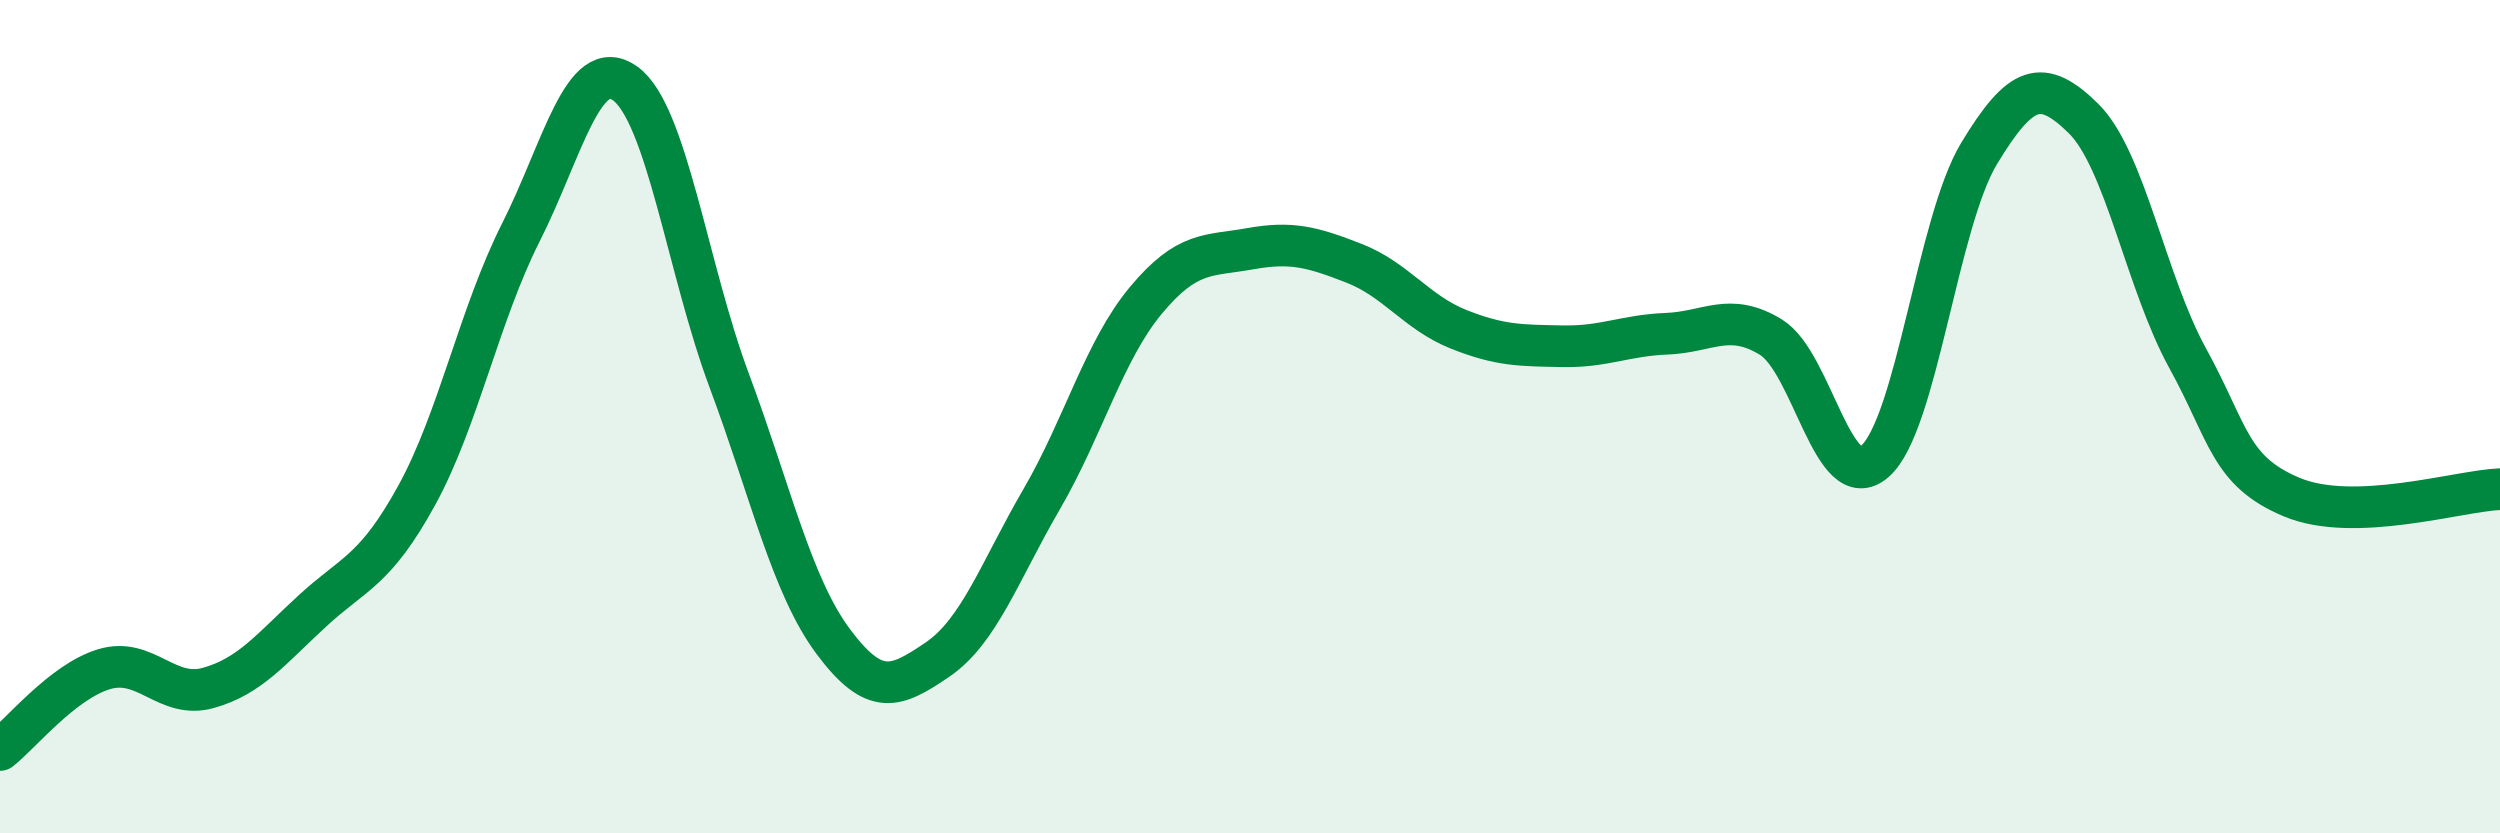
    <svg width="60" height="20" viewBox="0 0 60 20" xmlns="http://www.w3.org/2000/svg">
      <path
        d="M 0,18 C 0.5,17.61 1.5,16.36 2.5,16.06 C 3.5,15.76 4,16.79 5,16.51 C 6,16.23 6.5,15.58 7.5,14.66 C 8.5,13.74 9,13.71 10,11.89 C 11,10.07 11.5,7.56 12.5,5.58 C 13.5,3.6 14,1.29 15,2 C 16,2.71 16.5,6.45 17.5,9.13 C 18.5,11.81 19,14.06 20,15.4 C 21,16.74 21.5,16.51 22.5,15.83 C 23.5,15.15 24,13.7 25,11.98 C 26,10.26 26.5,8.41 27.5,7.21 C 28.5,6.01 29,6.15 30,5.97 C 31,5.79 31.5,5.93 32.5,6.32 C 33.5,6.71 34,7.5 35,7.9 C 36,8.3 36.5,8.29 37.5,8.31 C 38.5,8.33 39,8.05 40,8.01 C 41,7.97 41.5,7.48 42.5,8.09 C 43.5,8.7 44,11.95 45,11.07 C 46,10.19 46.5,5.33 47.5,3.68 C 48.5,2.03 49,1.86 50,2.84 C 51,3.82 51.5,6.77 52.5,8.59 C 53.5,10.41 53.5,11.3 55,11.93 C 56.5,12.56 59,11.78 60,11.74L60 20L0 20Z"
        fill="#008740"
        opacity="0.1"
        stroke-linecap="round"
        stroke-linejoin="round"
      />
      <path
        d="M 0,18 C 0.5,17.61 1.5,16.36 2.5,16.06 C 3.5,15.76 4,16.79 5,16.51 C 6,16.23 6.5,15.58 7.5,14.66 C 8.5,13.74 9,13.71 10,11.89 C 11,10.07 11.5,7.56 12.5,5.58 C 13.5,3.6 14,1.29 15,2 C 16,2.71 16.5,6.45 17.5,9.13 C 18.5,11.81 19,14.06 20,15.4 C 21,16.74 21.5,16.51 22.5,15.83 C 23.5,15.15 24,13.7 25,11.98 C 26,10.26 26.5,8.41 27.5,7.21 C 28.5,6.01 29,6.15 30,5.97 C 31,5.79 31.5,5.93 32.5,6.32 C 33.5,6.71 34,7.5 35,7.9 C 36,8.3 36.5,8.29 37.5,8.31 C 38.5,8.33 39,8.05 40,8.01 C 41,7.97 41.5,7.48 42.5,8.09 C 43.5,8.7 44,11.95 45,11.07 C 46,10.19 46.5,5.33 47.5,3.68 C 48.5,2.03 49,1.86 50,2.84 C 51,3.82 51.5,6.77 52.5,8.59 C 53.5,10.41 53.5,11.3 55,11.93 C 56.5,12.56 59,11.78 60,11.74"
        stroke="#008740"
        stroke-width="1"
        fill="none"
        stroke-linecap="round"
        stroke-linejoin="round"
      />
    </svg>
  